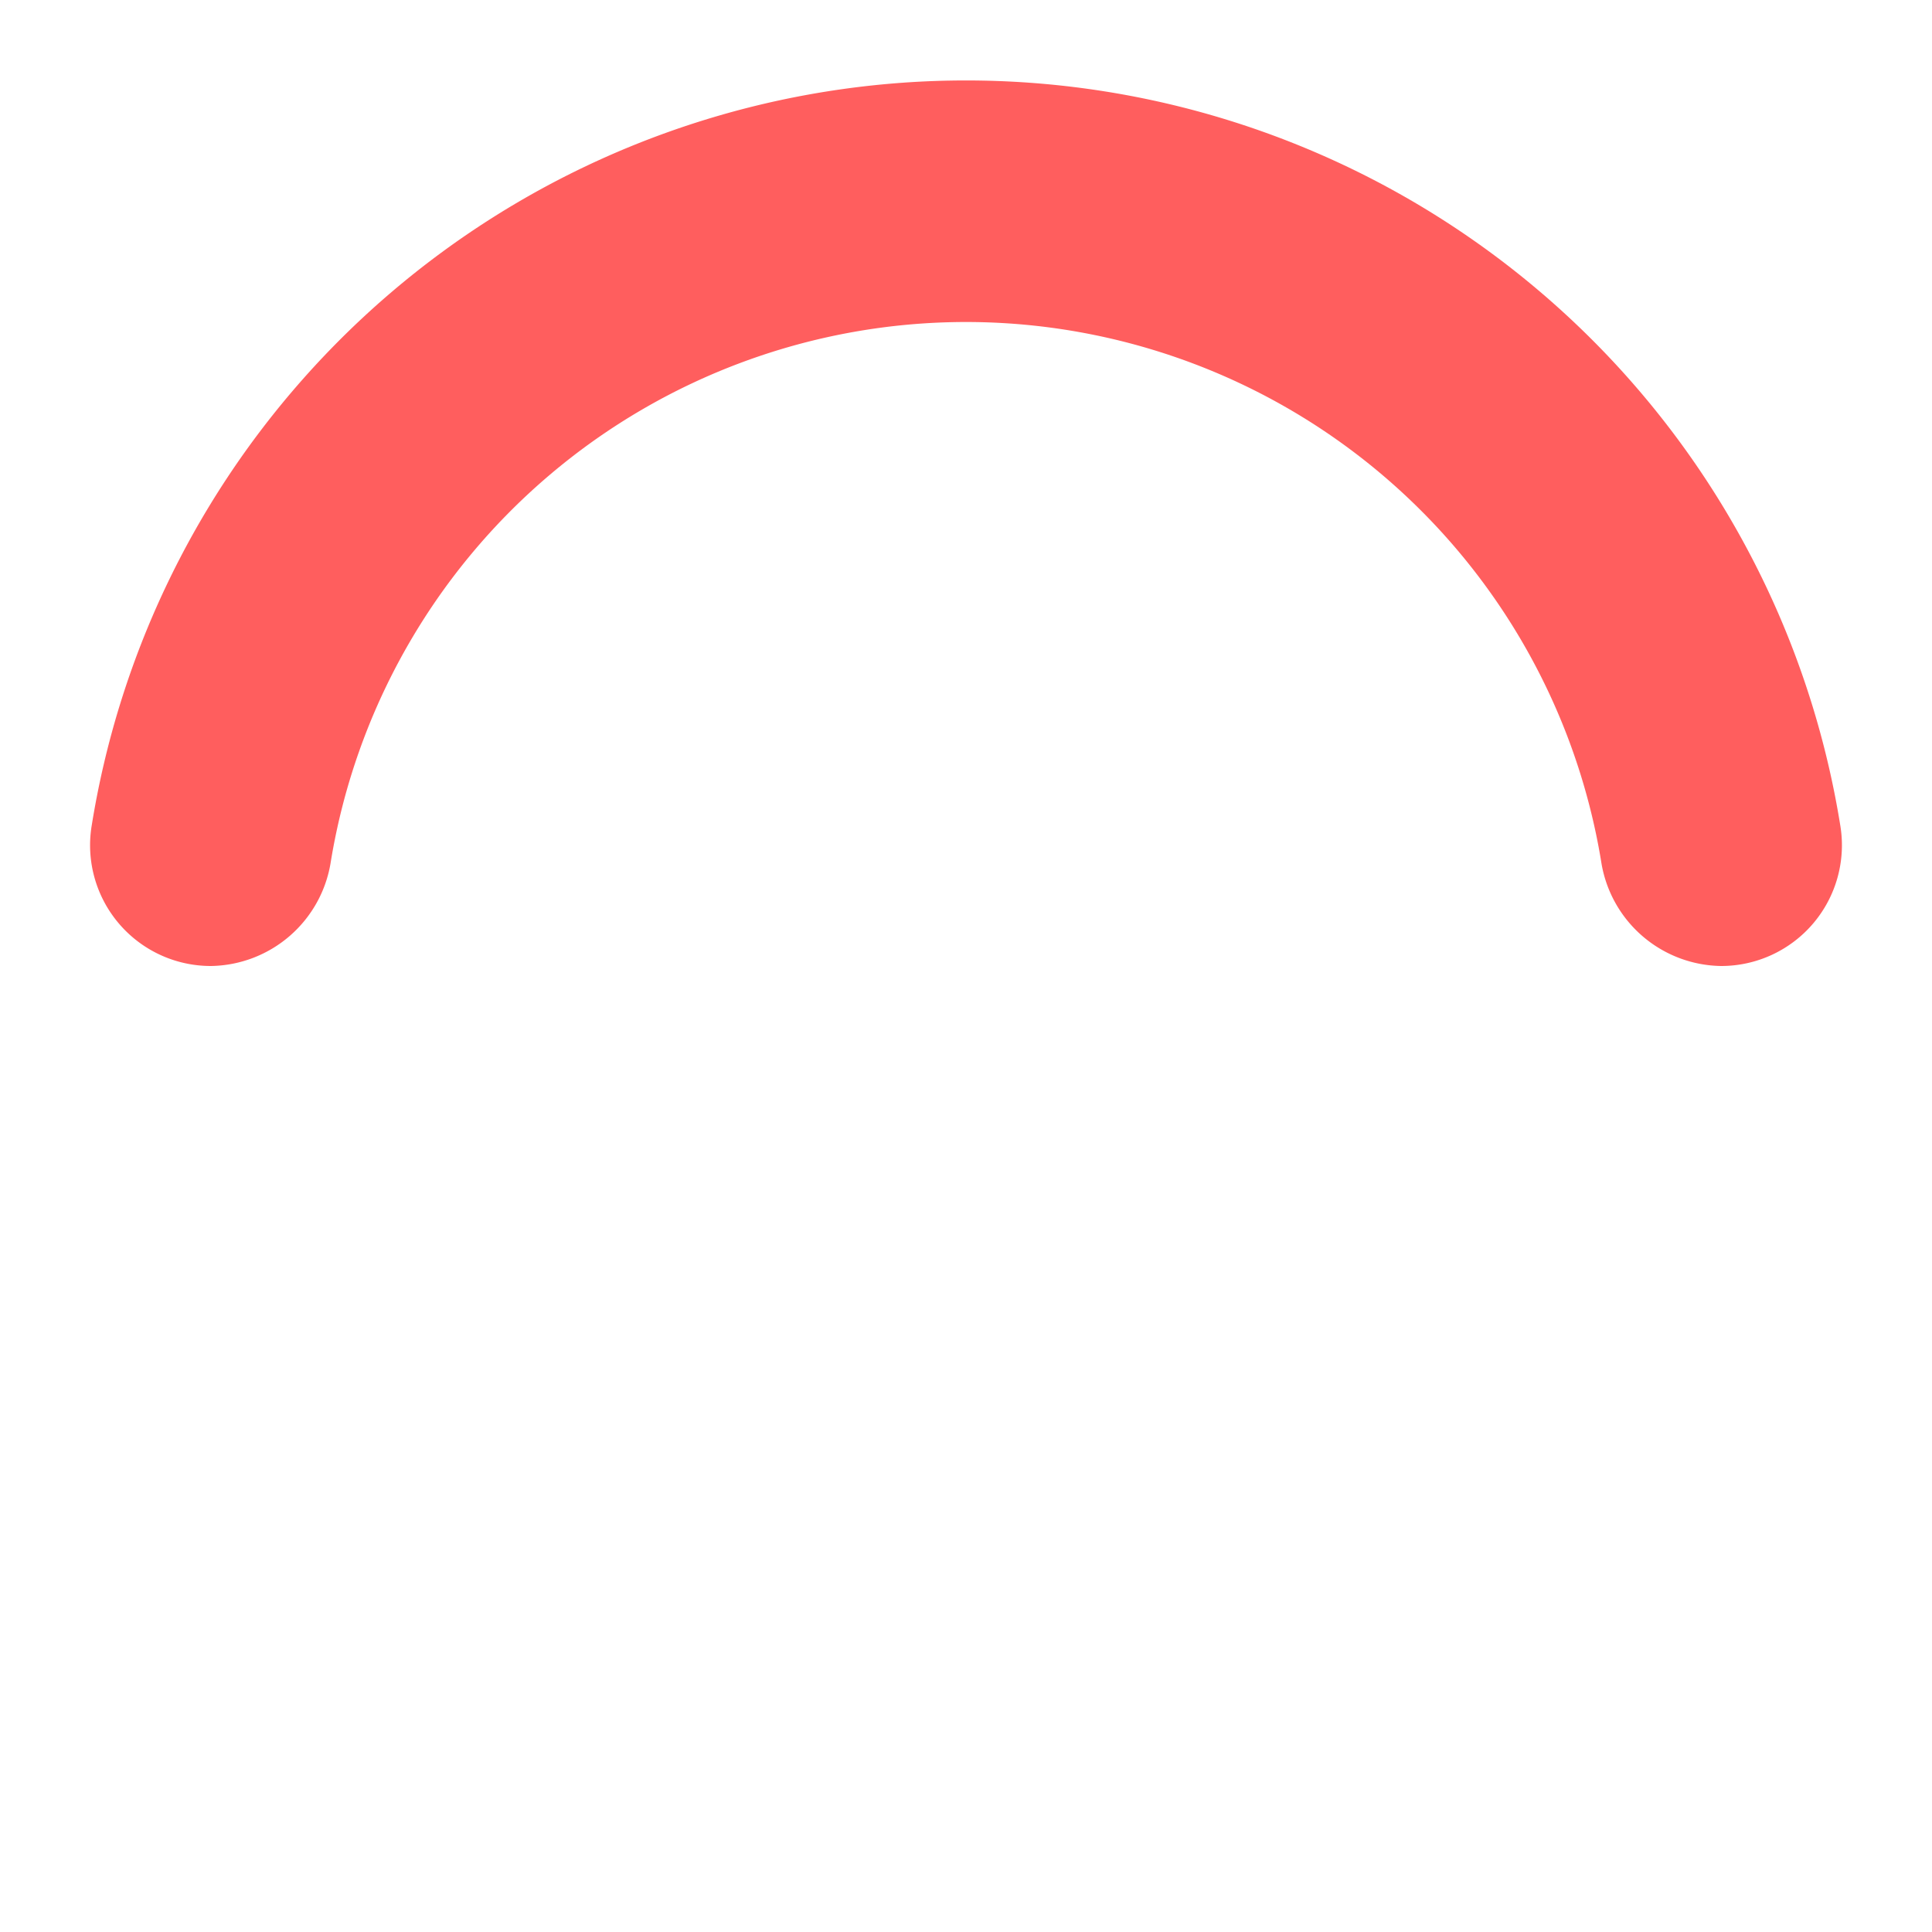 <svg xmlns="http://www.w3.org/2000/svg" width="1em" height="1em" viewBox="0 0 24 24"><path fill="#ff5e5e" d="M12,4a8,8,0,0,1,7.89,6.7A1.53,1.53,0,0,0,21.38,12h0a1.5,1.5,0,0,0,1.48-1.75,11,11,0,0,0-21.72,0A1.5,1.5,0,0,0,2.62,12h0a1.53,1.53,0,0,0,1.49-1.3A8,8,0,0,1,12,4Z"><animateTransform attributeName="transform" dur="0.50s" repeatCount="indefinite" type="rotate" values="0 12 12;360 12 12"/></path></svg>